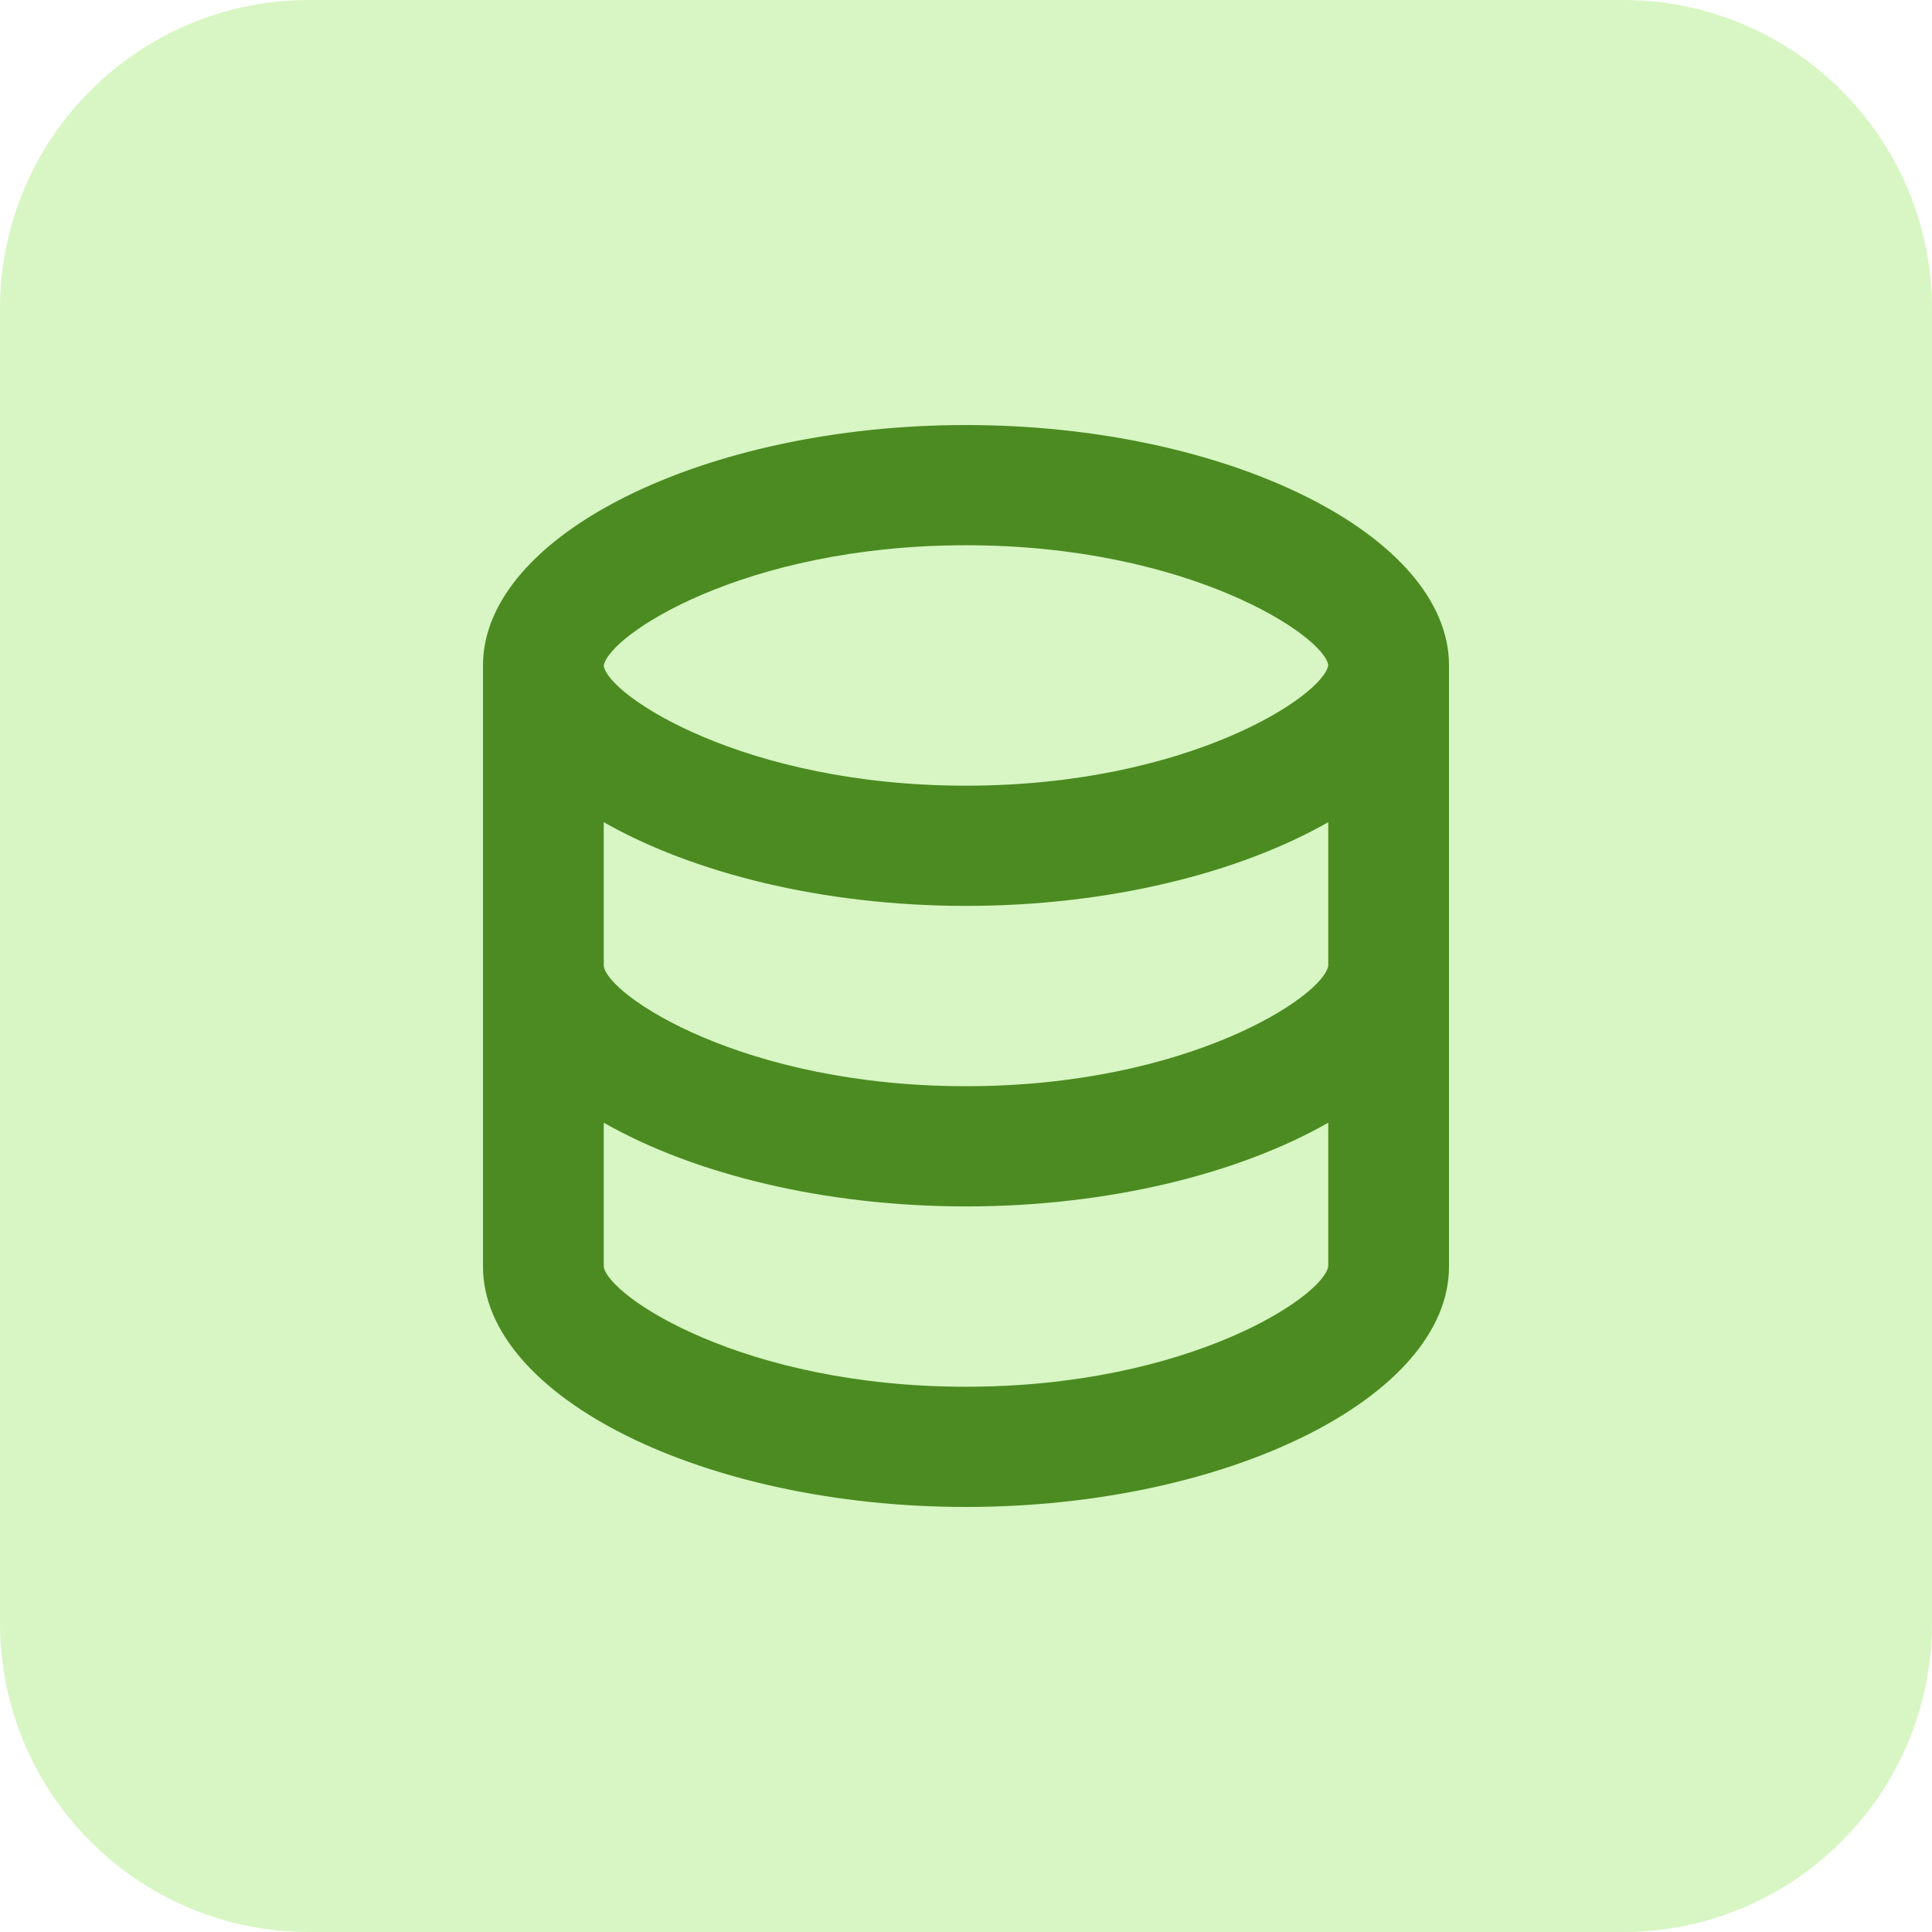 <svg width="100" height="100" viewBox="0 0 100 100" fill="none" xmlns="http://www.w3.org/2000/svg">
<path d="M75 65.556V34.444C75 27.7 63.553 22 50 22C36.447 22 25 27.7 25 34.444V65.556C25 72.3 36.447 78 50 78C63.553 78 75 72.3 75 65.556ZM50 28.222C61.534 28.222 68.534 32.911 68.75 34.426C68.534 35.978 61.534 40.667 50 40.667C38.466 40.667 31.466 35.978 31.25 34.463C31.466 32.911 38.466 28.222 50 28.222ZM31.25 42.555C35.872 45.19 42.616 46.889 50 46.889C57.384 46.889 64.128 45.19 68.75 42.555V49.981C68.534 51.534 61.534 56.222 50 56.222C38.466 56.222 31.466 51.534 31.25 50V42.555ZM31.25 65.556V58.111C35.872 60.746 42.616 62.444 50 62.444C57.384 62.444 64.128 60.746 68.75 58.111V65.537C68.534 67.089 61.534 71.778 50 71.778C38.466 71.778 31.466 67.089 31.25 65.556Z" fill="#2F600D"/>
<path d="M0 16C0 7.163 7.163 0 16 0H84C92.837 0 100 7.163 100 16V84C100 92.837 92.837 100 84 100H16C7.163 100 0 92.837 0 84V16Z" fill="#88E64A" fill-opacity="0.18"/>
<path d="M0 16C0 7.163 7.163 0 16 0H84C92.837 0 100 7.163 100 16V84C100 92.837 92.837 100 84 100H16C7.163 100 0 92.837 0 84V16Z" fill="#88E64A" fill-opacity="0.18"/>
</svg>
